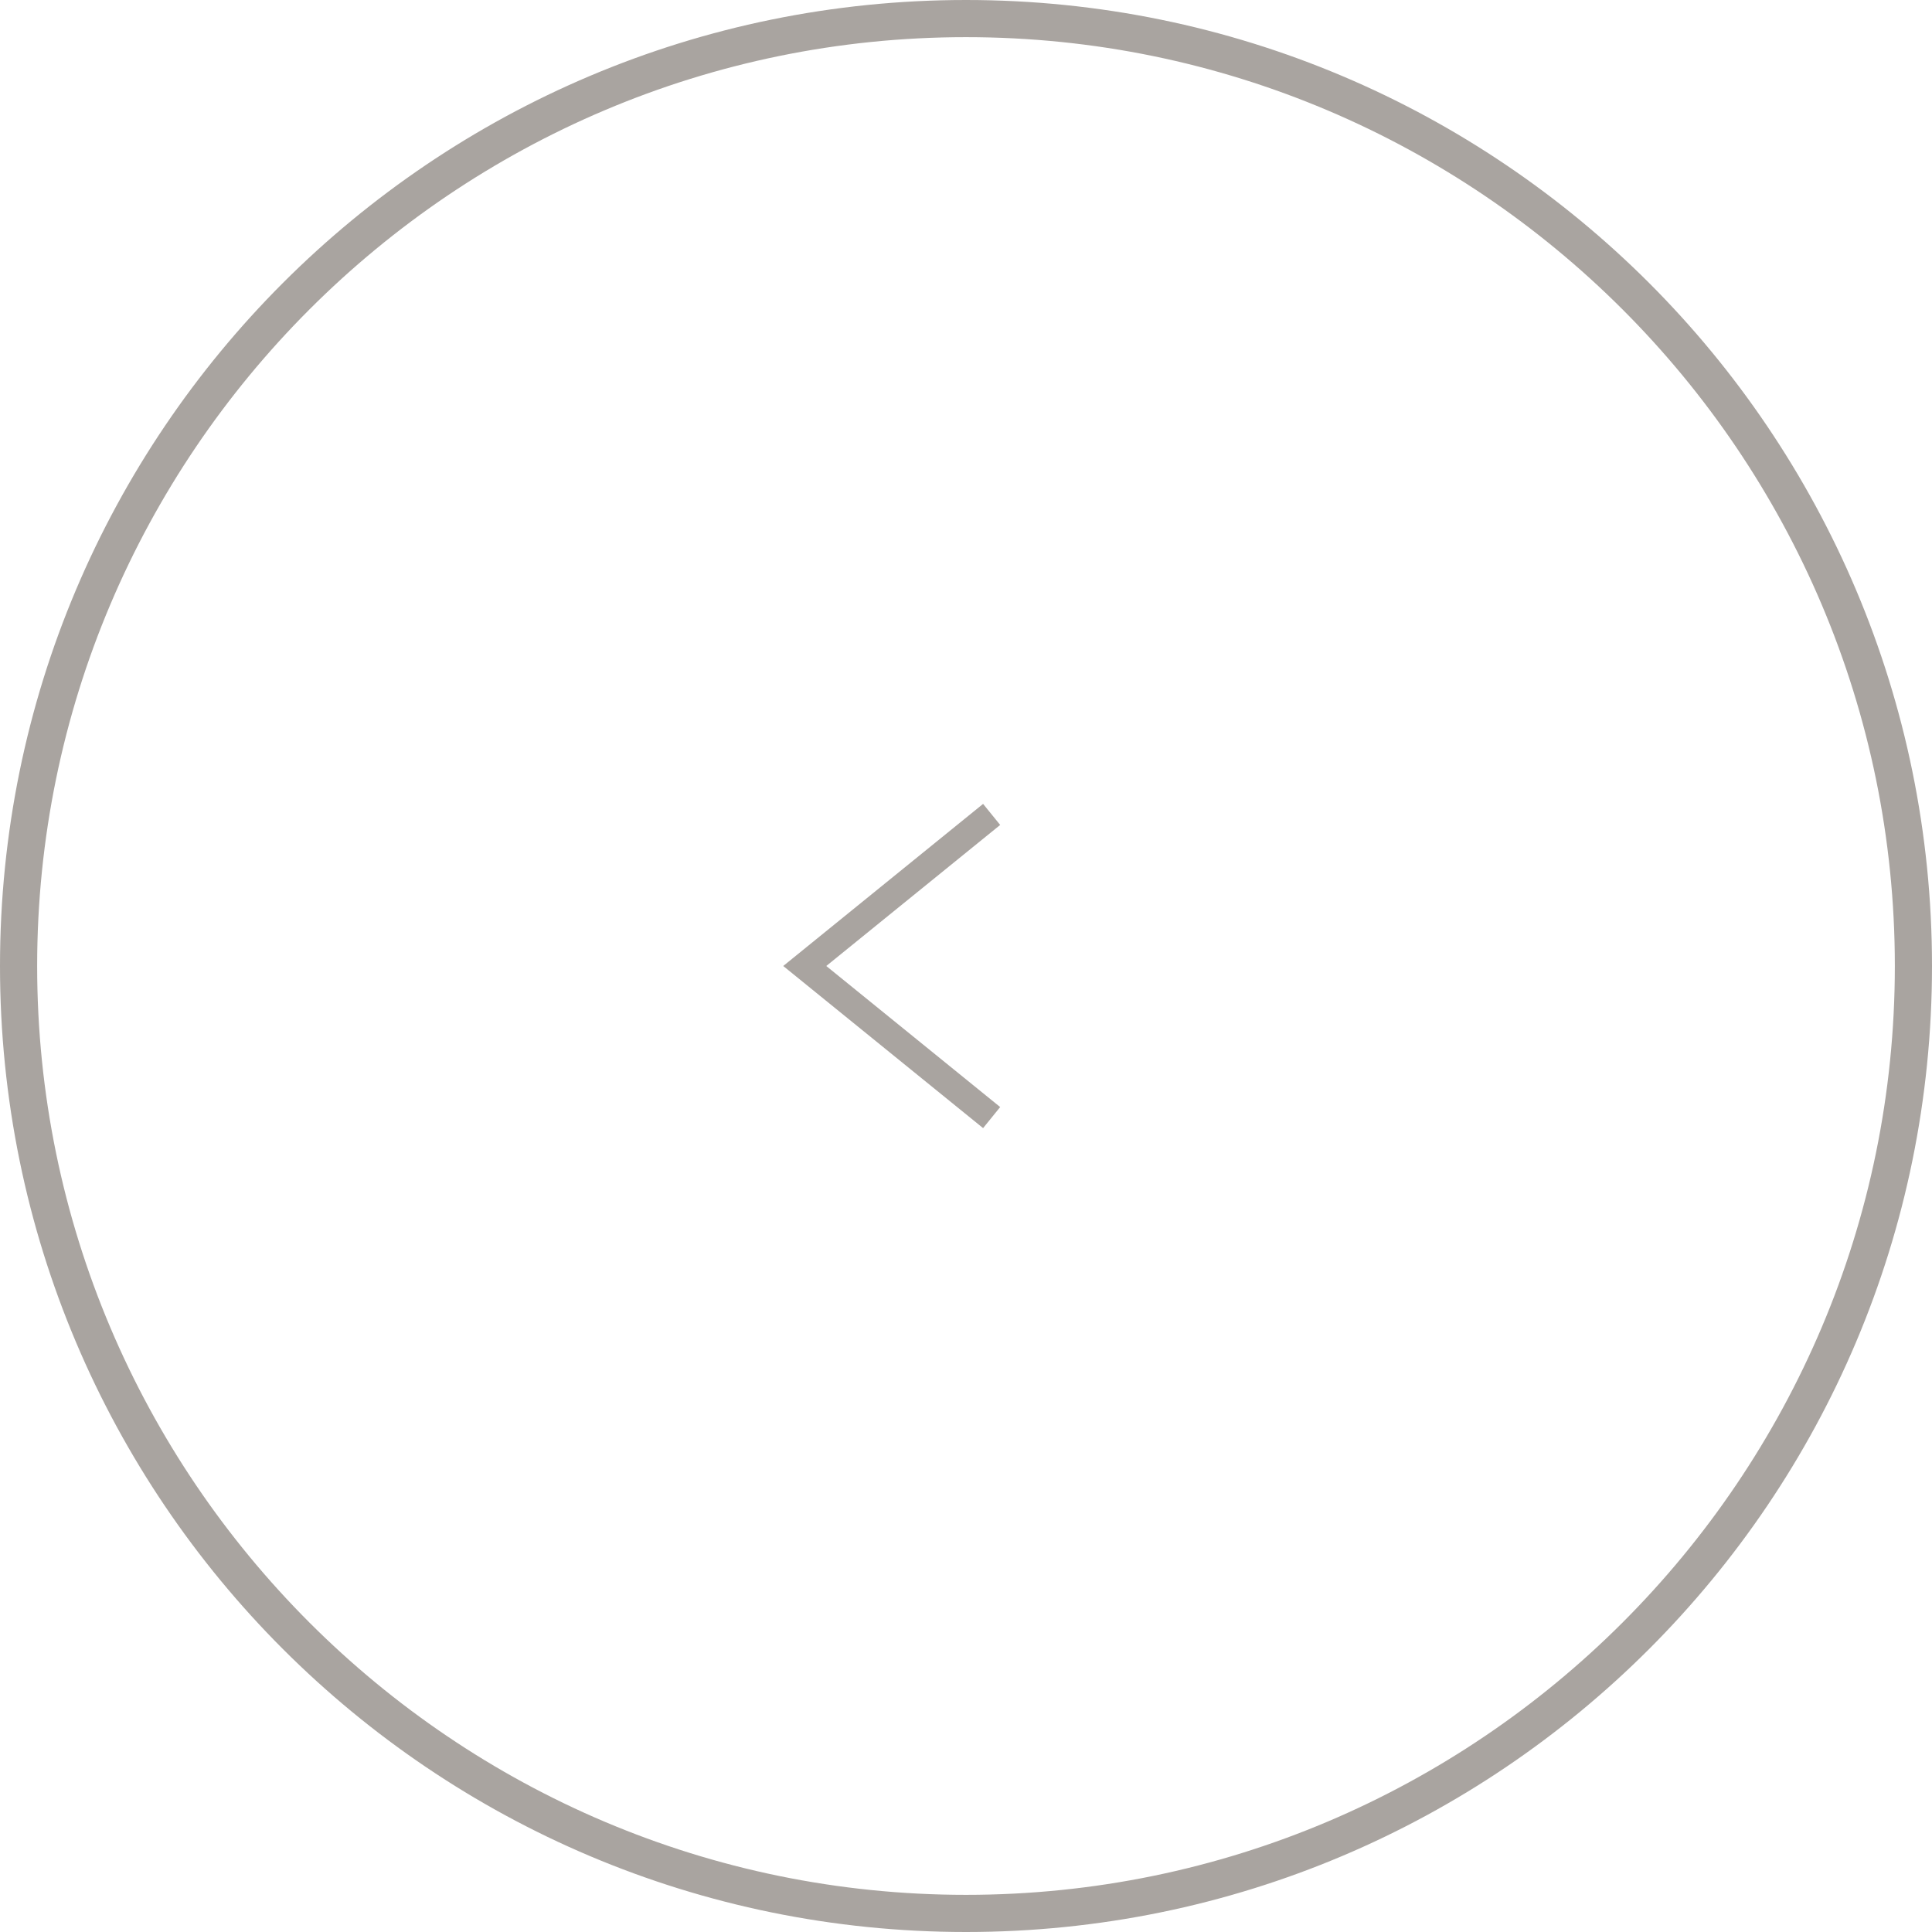 <?xml version="1.0" encoding="UTF-8"?>
<svg id="_レイヤー_2" data-name="レイヤー 2" xmlns="http://www.w3.org/2000/svg" viewBox="0 0 52 52">
  <defs>
    <style>
      .cls-1 {
        fill: #a9a4a0;
      }

      .cls-2 {
        fill: none;
        stroke: #a9a4a0;
        stroke-miterlimit: 10;
        stroke-width: .73px;
      }
    </style>
  </defs>
  <g id="contents">
    <g>
      <path class="cls-1" d="m26,1c13.79,0,25,11.21,25,25s-11.21,25-25,25S1,39.79,1,26,12.21,1,26,1m0-1C11.64,0,0,11.64,0,26s11.64,26,26,26,26-11.64,26-26S40.36,0,26,0h0Z"/>
      <polyline class="cls-2" points="26.69 30.08 21.66 26 26.69 21.92"/>
    </g>
  </g>
</svg>